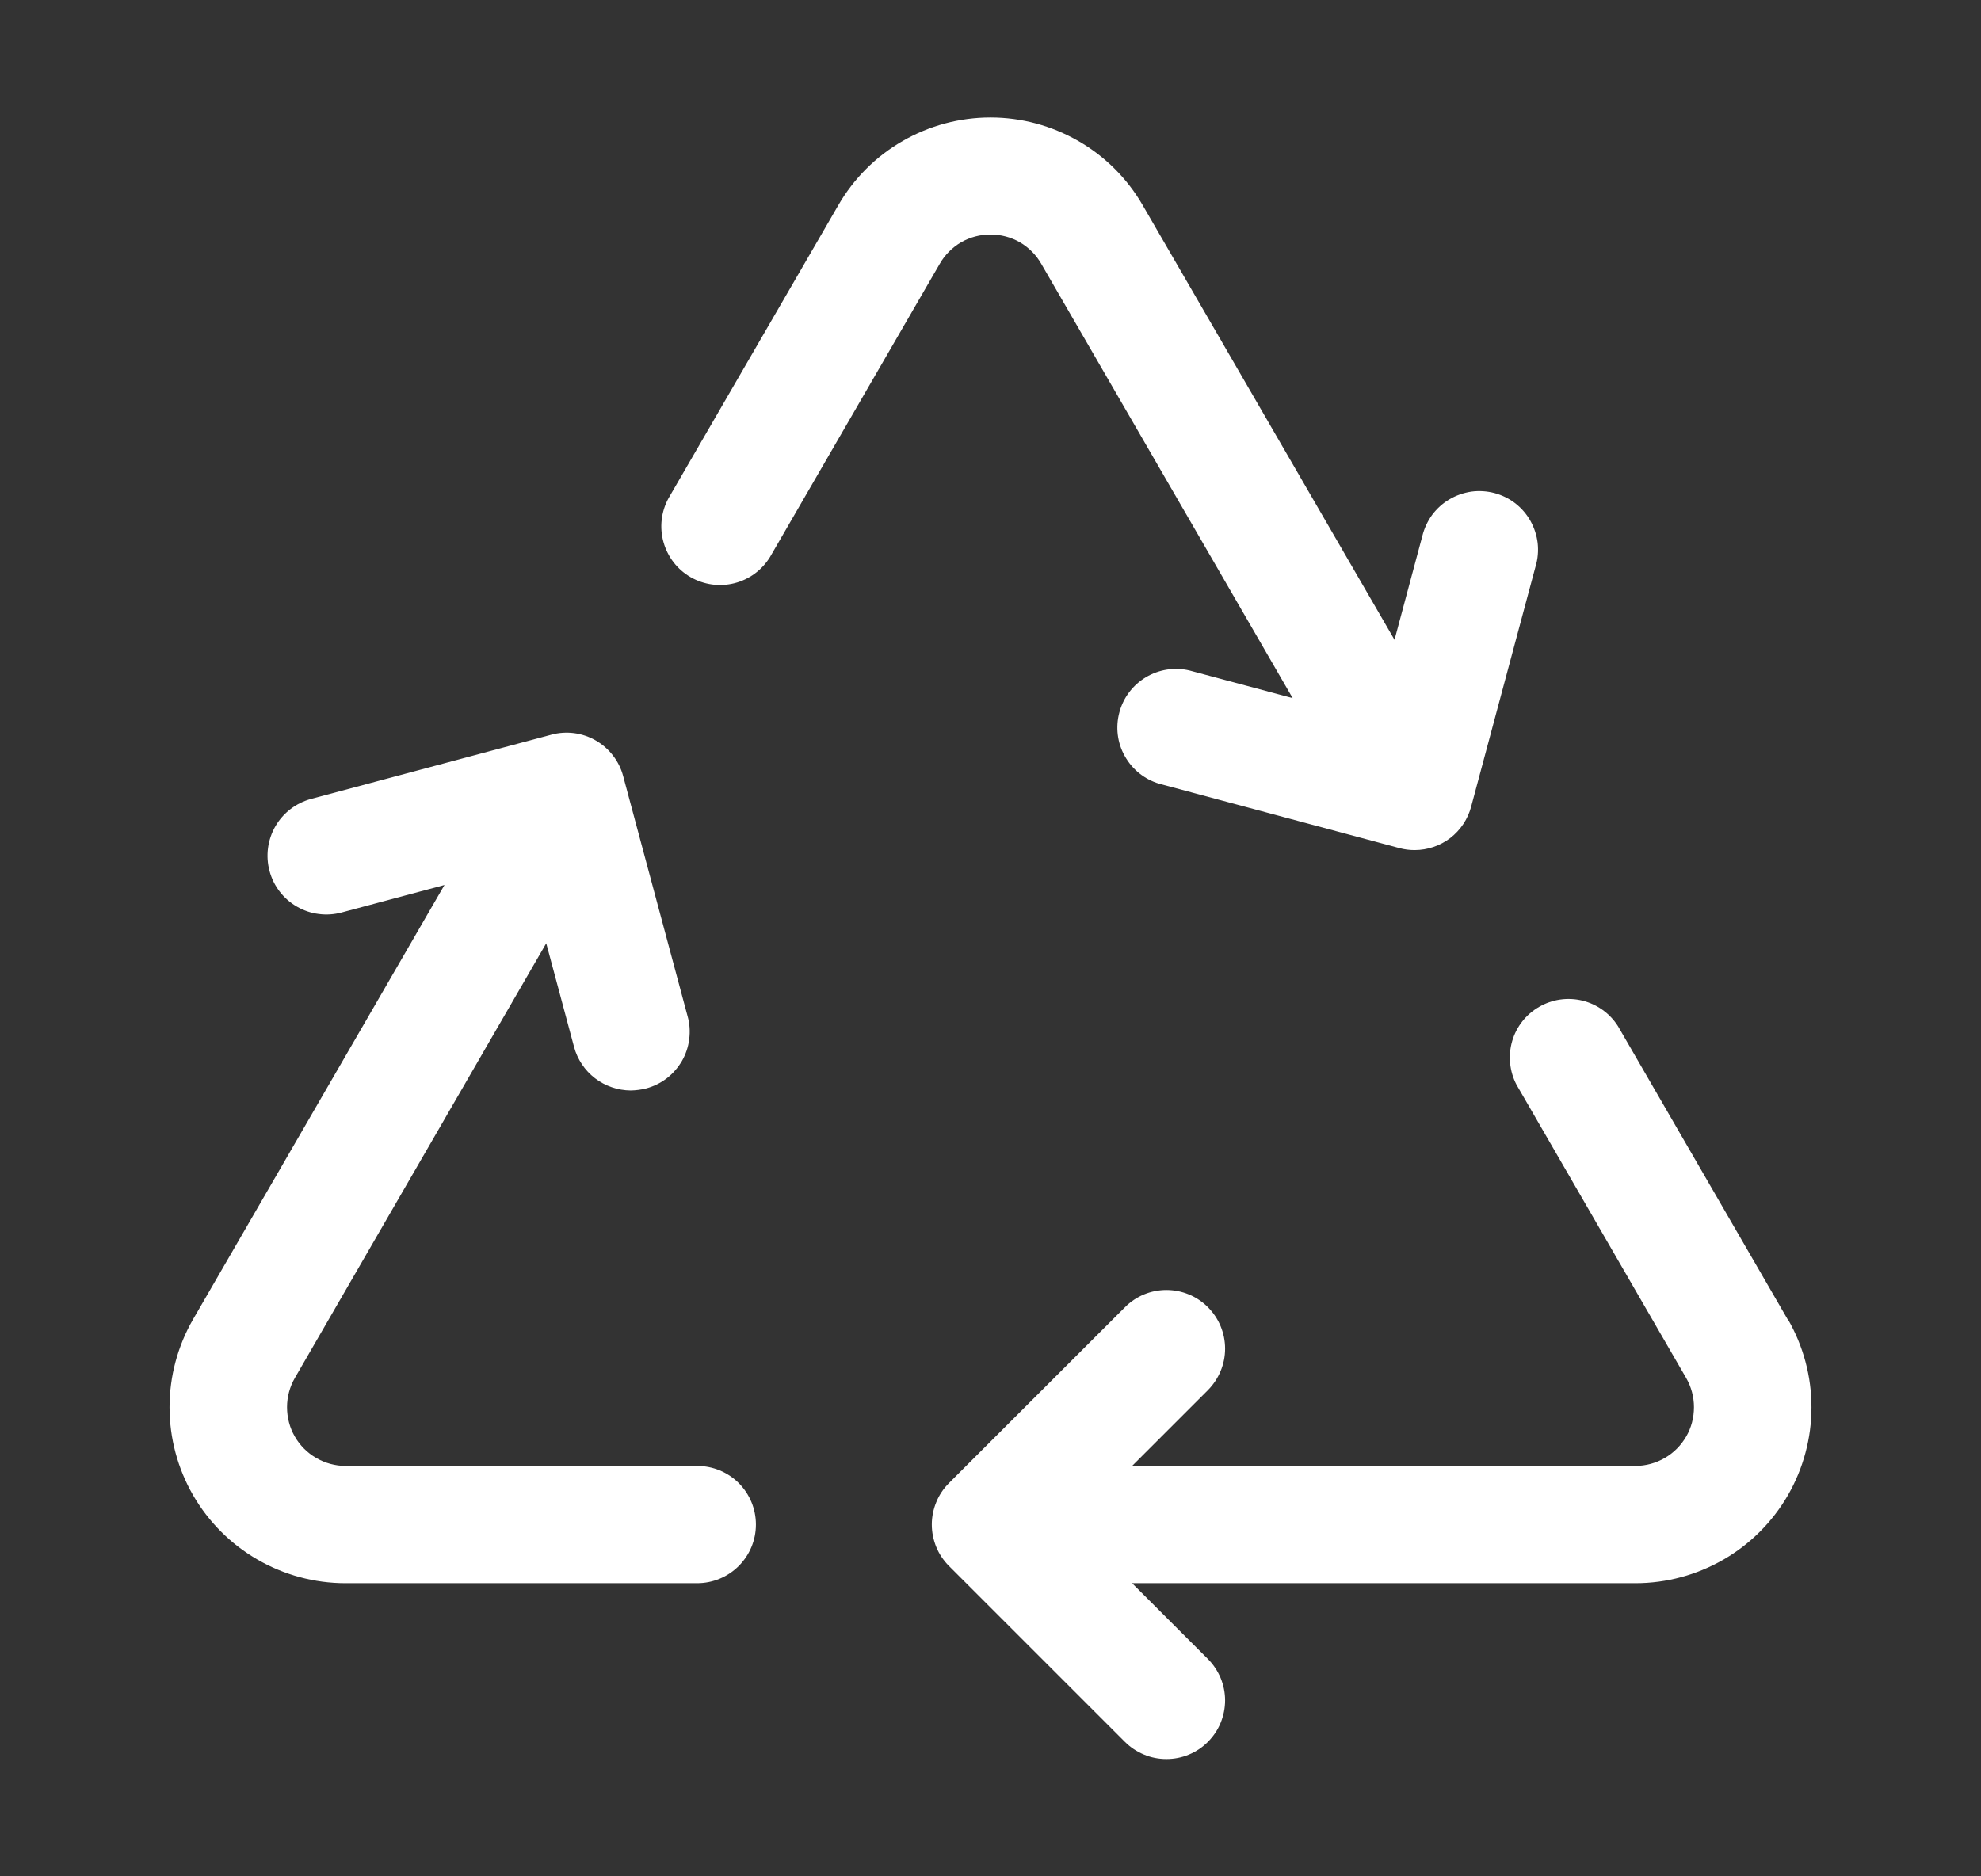 <svg width="19" height="18" viewBox="0 0 19 18" fill="none" xmlns="http://www.w3.org/2000/svg">
<rect x="0" y="0" width="19" height="18" fill="#333333" stroke="none"/>
<g id="icon/Recycling">
<path id="Vector" d="M7.25 14.625C7.25 14.774 7.191 14.917 7.085 15.023C6.98 15.128 6.837 15.188 6.687 15.188H3.312C3.016 15.188 2.725 15.109 2.469 14.961C2.213 14.813 2 14.6 1.852 14.344C1.704 14.087 1.626 13.796 1.626 13.5C1.626 13.204 1.704 12.913 1.852 12.656L4.263 8.49L3.275 8.754C3.204 8.773 3.129 8.778 3.056 8.768C2.982 8.759 2.911 8.734 2.847 8.697C2.718 8.623 2.623 8.499 2.585 8.355C2.546 8.21 2.567 8.056 2.641 7.927C2.716 7.797 2.84 7.703 2.984 7.664L5.288 7.048C5.36 7.028 5.434 7.024 5.507 7.033C5.581 7.043 5.651 7.067 5.715 7.104C5.779 7.141 5.835 7.19 5.88 7.249C5.925 7.307 5.958 7.374 5.977 7.446L6.595 9.75C6.615 9.821 6.62 9.896 6.61 9.97C6.601 10.044 6.577 10.115 6.54 10.179C6.502 10.243 6.453 10.3 6.394 10.345C6.335 10.39 6.267 10.423 6.195 10.442C6.147 10.454 6.098 10.46 6.049 10.461C5.925 10.46 5.805 10.419 5.707 10.344C5.609 10.269 5.538 10.163 5.506 10.044L5.239 9.049L2.828 13.219C2.779 13.304 2.753 13.401 2.753 13.499C2.753 13.598 2.778 13.695 2.827 13.78C2.876 13.866 2.947 13.937 3.032 13.986C3.117 14.036 3.214 14.062 3.312 14.063H6.687C6.837 14.063 6.98 14.122 7.085 14.227C7.191 14.333 7.25 14.476 7.25 14.625ZM17.145 12.656L15.518 9.844C15.44 9.721 15.318 9.634 15.177 9.599C15.036 9.565 14.887 9.586 14.762 9.659C14.636 9.731 14.543 9.85 14.503 9.989C14.463 10.128 14.478 10.278 14.545 10.406L16.172 13.219C16.221 13.304 16.247 13.401 16.247 13.499C16.247 13.598 16.222 13.695 16.173 13.78C16.123 13.866 16.053 13.937 15.968 13.986C15.883 14.036 15.786 14.062 15.687 14.063H10.858L11.585 13.336C11.69 13.23 11.75 13.087 11.75 12.938C11.75 12.789 11.691 12.646 11.585 12.54C11.48 12.434 11.336 12.375 11.187 12.375C11.038 12.375 10.895 12.434 10.79 12.54L9.102 14.227C9.05 14.279 9.008 14.341 8.98 14.41C8.952 14.478 8.937 14.551 8.937 14.625C8.937 14.699 8.952 14.772 8.98 14.841C9.008 14.909 9.05 14.971 9.102 15.023L10.79 16.711C10.842 16.763 10.904 16.804 10.972 16.832C11.04 16.861 11.114 16.875 11.187 16.875C11.261 16.875 11.334 16.861 11.403 16.832C11.471 16.804 11.533 16.763 11.585 16.71C11.637 16.658 11.679 16.596 11.707 16.528C11.735 16.459 11.75 16.386 11.75 16.312C11.75 16.239 11.735 16.165 11.707 16.097C11.678 16.029 11.637 15.967 11.585 15.915L10.858 15.188H15.687C15.984 15.188 16.274 15.109 16.531 14.961C16.787 14.813 17 14.6 17.148 14.344C17.296 14.087 17.374 13.796 17.374 13.5C17.374 13.204 17.296 12.913 17.148 12.656H17.145ZM9.5 2.25C9.599 2.249 9.696 2.275 9.782 2.324C9.867 2.374 9.938 2.445 9.987 2.531L12.398 6.697L11.408 6.432C11.265 6.398 11.116 6.422 10.99 6.497C10.865 6.572 10.773 6.693 10.736 6.834C10.698 6.975 10.716 7.126 10.788 7.253C10.859 7.381 10.977 7.476 11.117 7.518L13.422 8.136C13.47 8.149 13.518 8.155 13.568 8.155C13.691 8.155 13.812 8.114 13.91 8.039C14.008 7.963 14.078 7.858 14.11 7.738L14.728 5.433C14.75 5.361 14.756 5.285 14.748 5.21C14.739 5.136 14.716 5.064 14.679 4.998C14.643 4.933 14.593 4.875 14.534 4.829C14.475 4.783 14.407 4.75 14.334 4.73C14.262 4.711 14.186 4.706 14.112 4.716C14.038 4.727 13.966 4.752 13.902 4.79C13.837 4.828 13.781 4.879 13.736 4.939C13.692 5 13.66 5.068 13.642 5.141L13.375 6.138L10.96 1.969C10.812 1.713 10.599 1.5 10.343 1.353C10.086 1.205 9.796 1.127 9.5 1.127C9.204 1.127 8.913 1.205 8.657 1.353C8.401 1.5 8.188 1.713 8.04 1.969L6.411 4.781C6.341 4.91 6.324 5.061 6.364 5.202C6.404 5.344 6.497 5.464 6.624 5.537C6.751 5.61 6.902 5.631 7.044 5.595C7.186 5.559 7.308 5.469 7.385 5.344L9.013 2.531C9.062 2.445 9.133 2.374 9.218 2.324C9.304 2.275 9.401 2.249 9.5 2.25Z" fill="white"/>
</g>
</svg>
